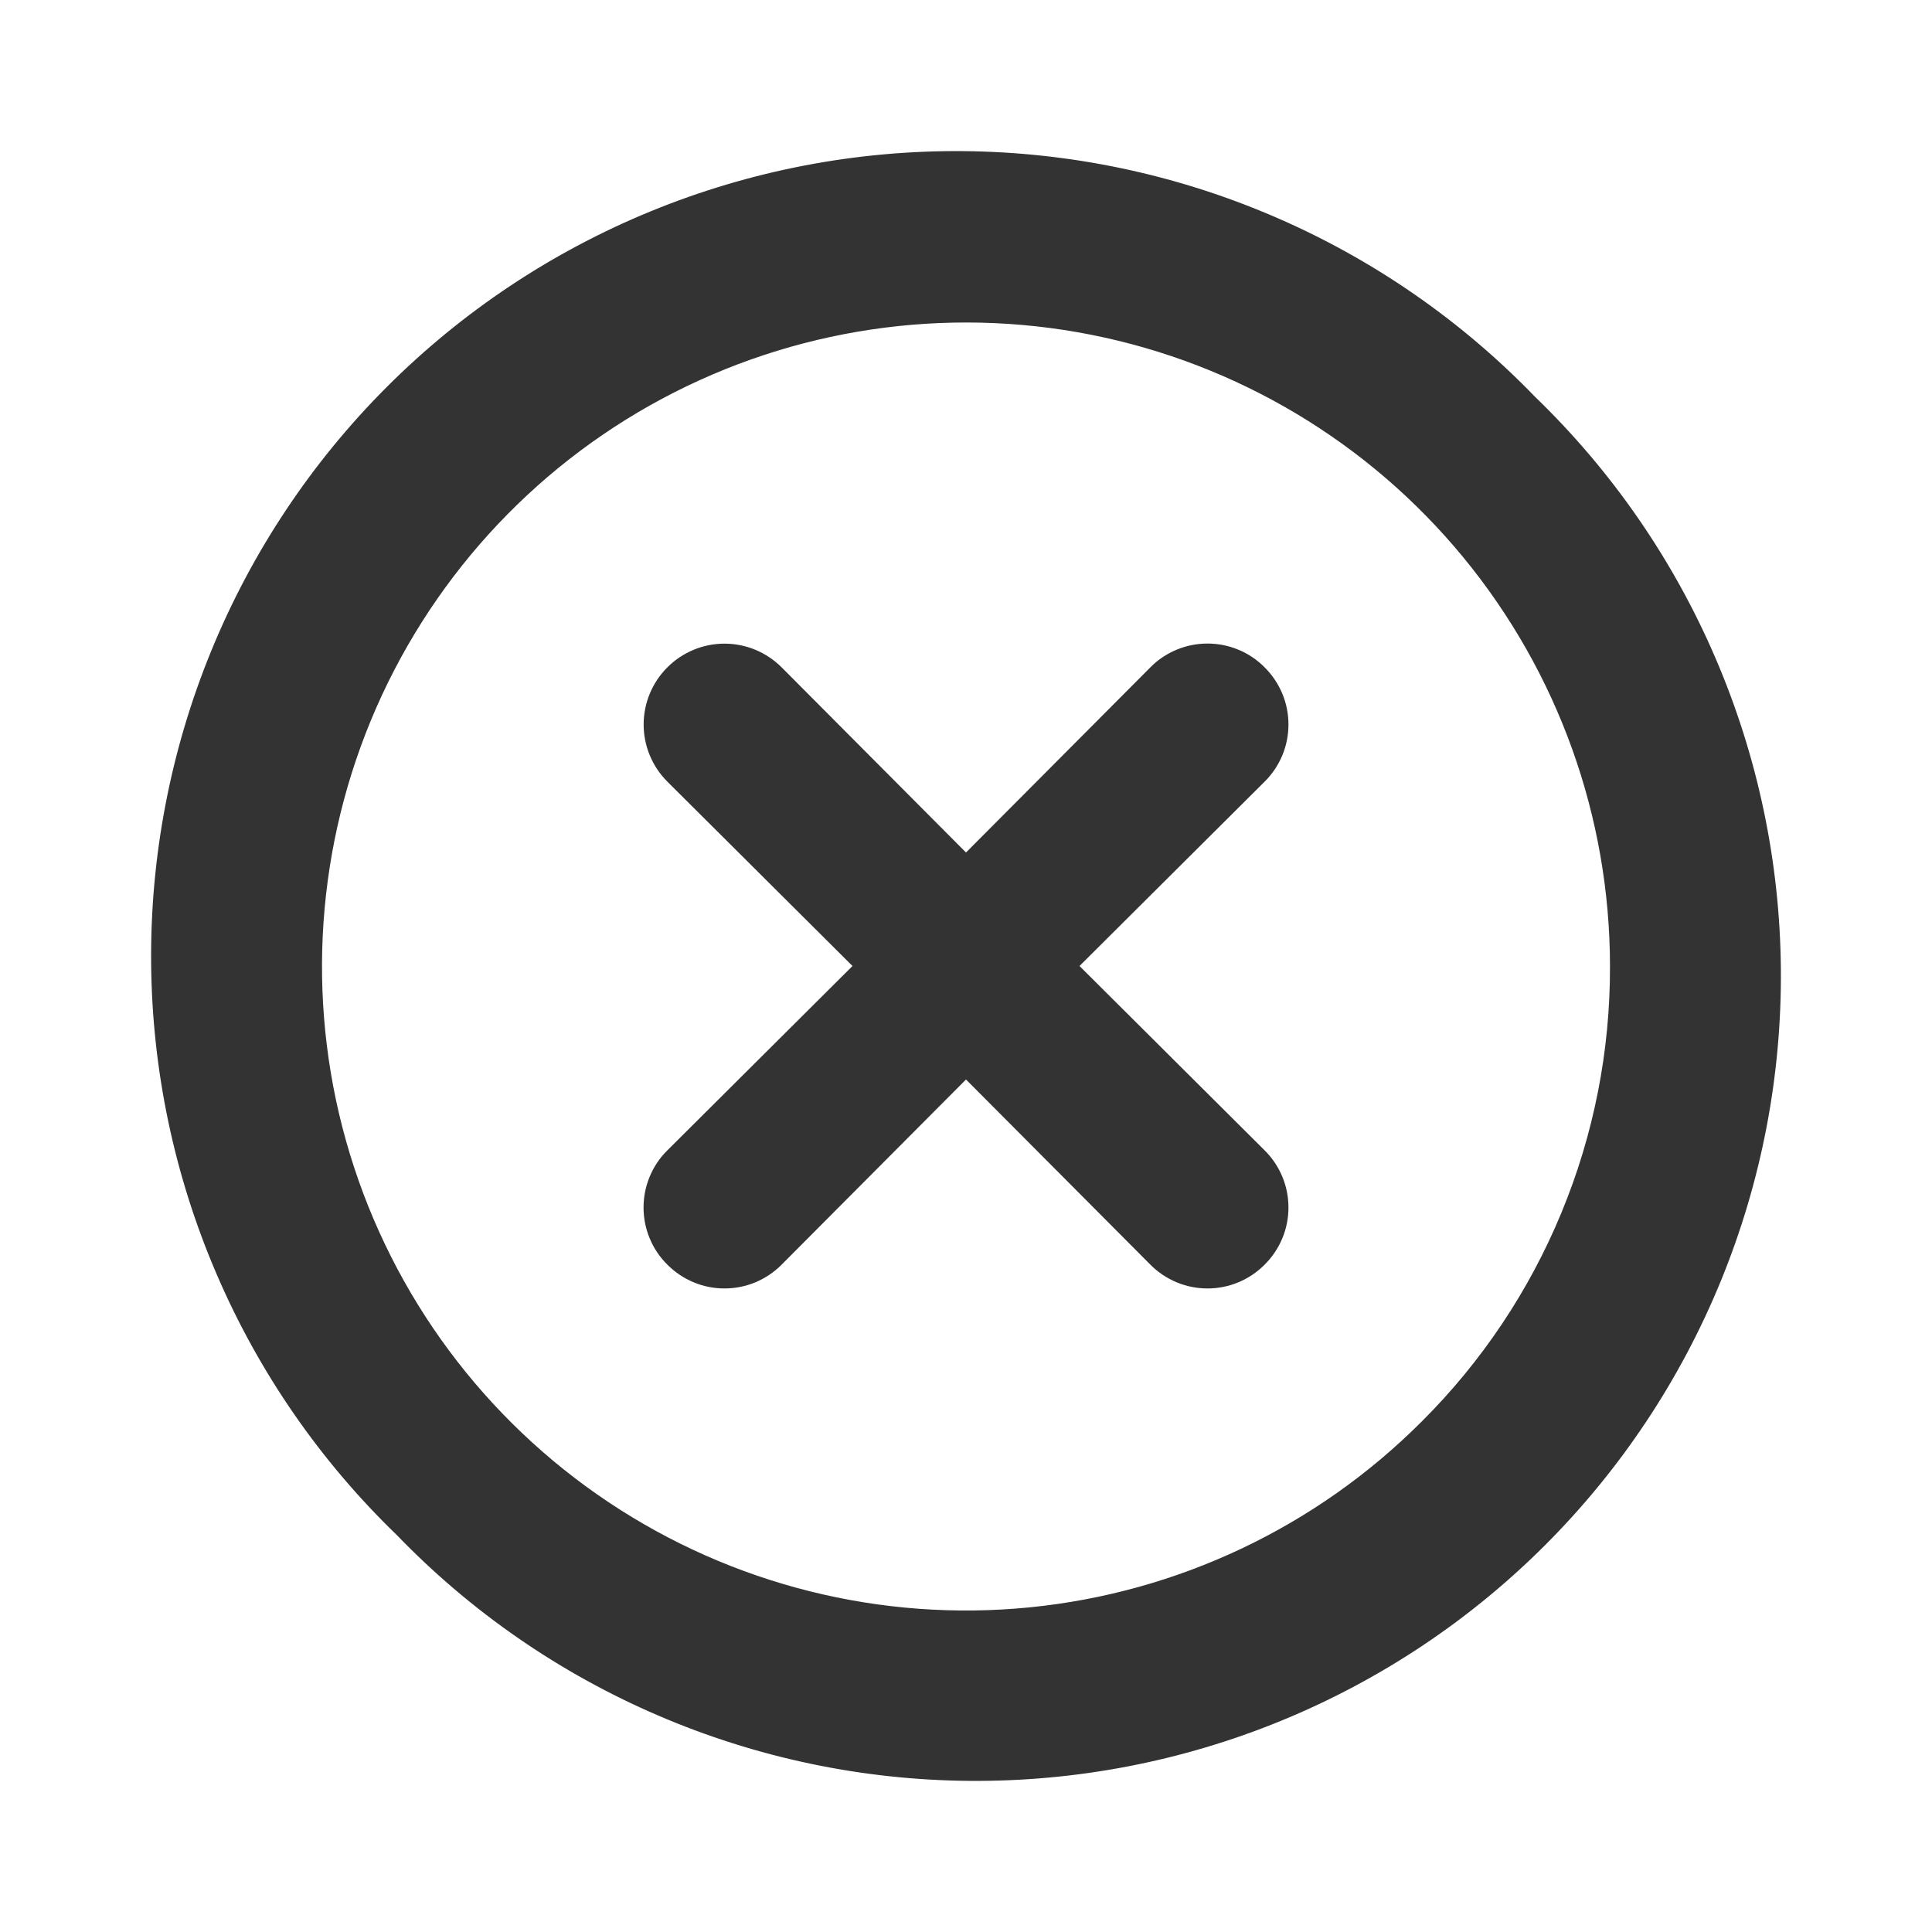 <svg width="40" height="40" viewBox="0 0 40 40" fill="none" xmlns="http://www.w3.org/2000/svg">
<path d="M26.183 13.817C26.028 13.66 25.844 13.536 25.641 13.452C25.438 13.367 25.22 13.324 25 13.324C24.78 13.324 24.562 13.367 24.359 13.452C24.156 13.536 23.971 13.66 23.817 13.817L20 17.65L16.183 13.817C15.869 13.503 15.444 13.326 15 13.326C14.556 13.326 14.13 13.503 13.817 13.817C13.503 14.13 13.326 14.556 13.326 15C13.326 15.444 13.503 15.869 13.817 16.183L17.65 20L13.817 23.817C13.66 23.971 13.536 24.156 13.452 24.359C13.367 24.562 13.324 24.78 13.324 25C13.324 25.22 13.367 25.438 13.452 25.641C13.536 25.844 13.66 26.028 13.817 26.183C13.972 26.339 14.156 26.463 14.359 26.548C14.562 26.633 14.78 26.676 15 26.676C15.22 26.676 15.438 26.633 15.641 26.548C15.844 26.463 16.028 26.339 16.183 26.183L20 22.35L23.817 26.183C23.971 26.339 24.156 26.463 24.359 26.548C24.562 26.633 24.78 26.676 25 26.676C25.22 26.676 25.438 26.633 25.641 26.548C25.844 26.463 26.028 26.339 26.183 26.183C26.339 26.028 26.463 25.844 26.548 25.641C26.633 25.438 26.676 25.22 26.676 25C26.676 24.78 26.633 24.562 26.548 24.359C26.463 24.156 26.339 23.971 26.183 23.817L22.35 20L26.183 16.183C26.339 16.028 26.463 15.844 26.548 15.641C26.633 15.438 26.676 15.22 26.676 15C26.676 14.78 26.633 14.562 26.548 14.359C26.463 14.156 26.339 13.972 26.183 13.817ZM31.783 8.217C30.246 6.625 28.407 5.355 26.373 4.482C24.34 3.608 22.153 3.148 19.94 3.129C17.727 3.11 15.532 3.532 13.484 4.37C11.436 5.208 9.575 6.445 8.01 8.01C6.445 9.575 5.208 11.436 4.37 13.484C3.532 15.532 3.11 17.727 3.129 19.94C3.148 22.153 3.608 24.34 4.482 26.373C5.355 28.407 6.625 30.246 8.217 31.783C9.754 33.375 11.593 34.645 13.627 35.518C15.66 36.392 17.847 36.852 20.06 36.871C22.273 36.89 24.468 36.468 26.516 35.63C28.564 34.792 30.425 33.555 31.99 31.99C33.555 30.425 34.792 28.564 35.63 26.516C36.468 24.468 36.89 22.273 36.871 20.06C36.852 17.847 36.392 15.66 35.518 13.627C34.645 11.593 33.375 9.754 31.783 8.217ZM29.433 29.433C27.253 31.616 24.384 32.975 21.314 33.279C18.245 33.583 15.165 32.813 12.599 31.101C10.033 29.389 8.14 26.84 7.243 23.889C6.346 20.938 6.5 17.767 7.678 14.916C8.857 12.066 10.987 9.712 13.706 8.256C16.426 6.8 19.566 6.332 22.592 6.931C25.617 7.531 28.342 9.161 30.3 11.544C32.259 13.927 33.331 16.915 33.333 20C33.339 21.752 32.998 23.488 32.328 25.107C31.659 26.726 30.675 28.197 29.433 29.433Z" fill="#333333"/>
</svg>
